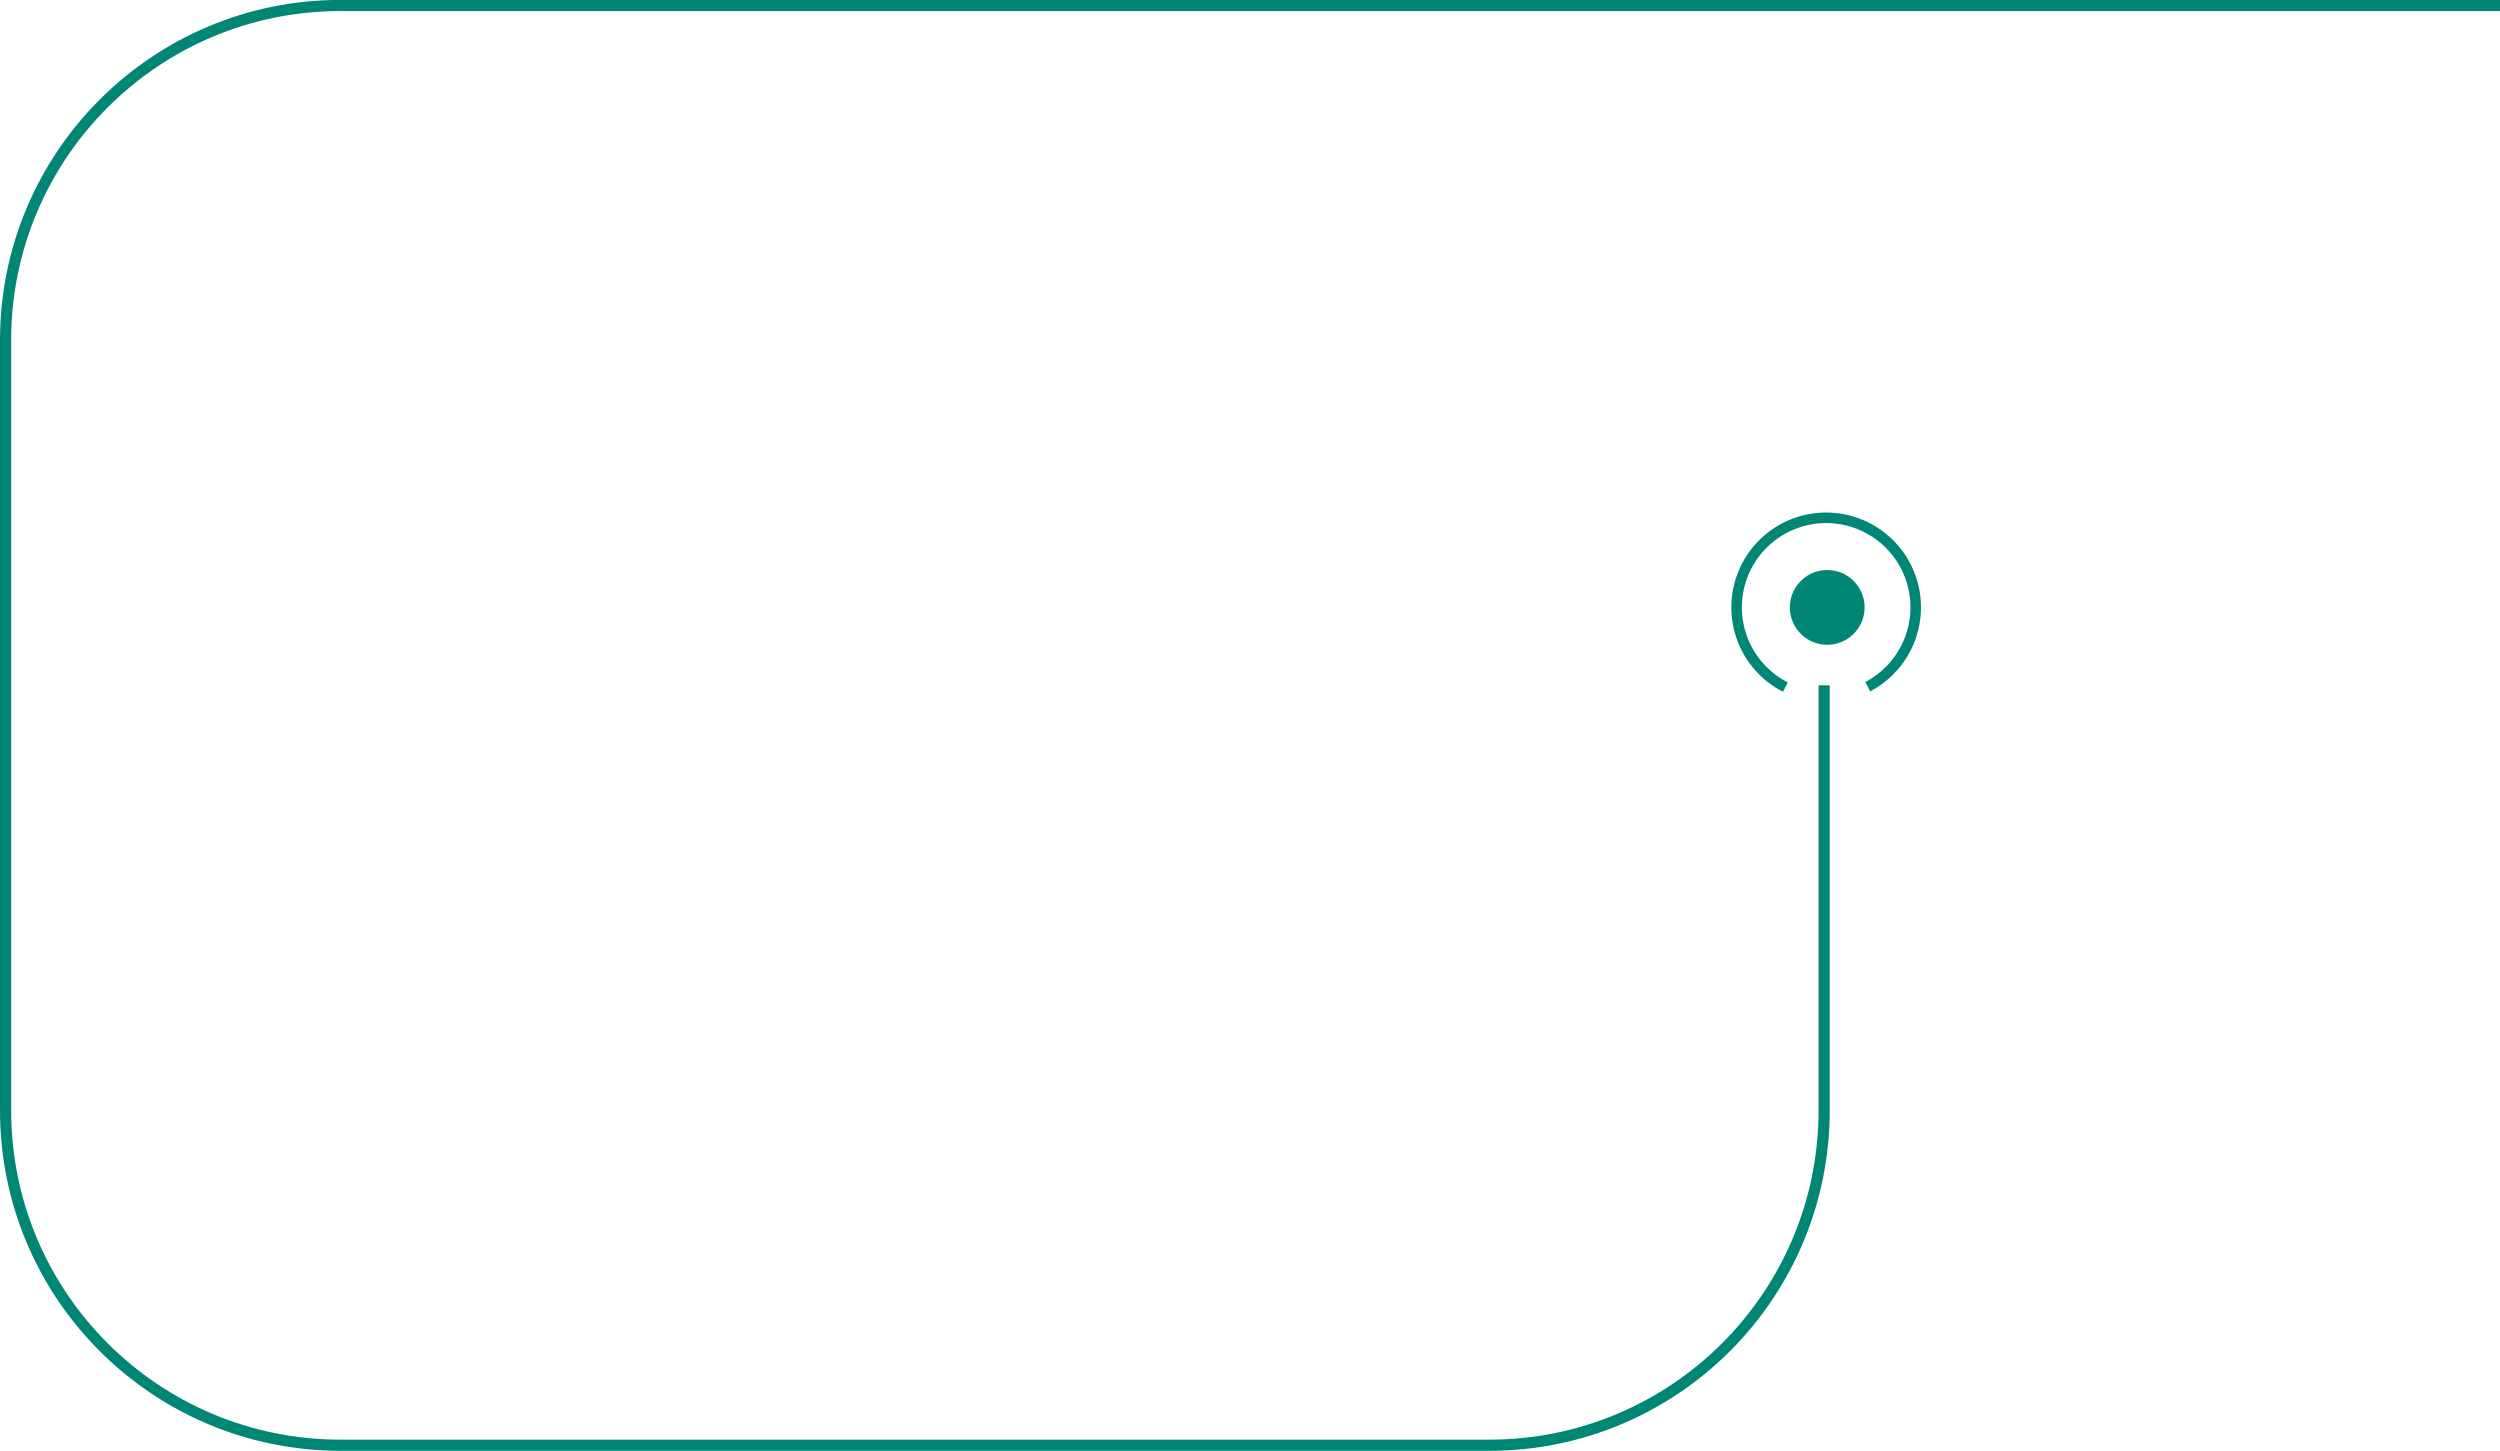 <svg width="224" height="130" viewBox="0 0 224 130" fill="none" xmlns="http://www.w3.org/2000/svg">
<g clip-path="url(#clip0_352_1187)">
<path d="M591.5 0.492H30.5C13.931 0.492 0.5 13.924 0.5 30.492V99.492C0.5 116.061 13.931 129.492 30.5 129.492H133.443C150.012 129.492 163.443 116.061 163.443 99.492V61.403" stroke="#008675"/>
<circle cx="163.72" cy="54.423" r="3.35" transform="rotate(92.954 163.72 54.423)" fill="#008675"/>
<path d="M159.969 61.563C158.368 60.744 157.089 59.411 156.336 57.778C155.584 56.146 155.401 54.307 155.818 52.559C156.234 50.81 157.226 49.251 158.634 48.134C160.043 47.016 161.785 46.403 163.583 46.394C165.381 46.385 167.13 46.98 168.549 48.084C169.969 49.187 170.976 50.735 171.411 52.48C171.845 54.224 171.681 56.064 170.945 57.705C170.209 59.345 168.943 60.69 167.351 61.525" stroke="#008675" stroke-width="0.944"/>
</g>
<defs>
<clipPath id="clip0_352_1187">
<rect width="224" height="130" fill="white"/>
</clipPath>
</defs>
</svg>
